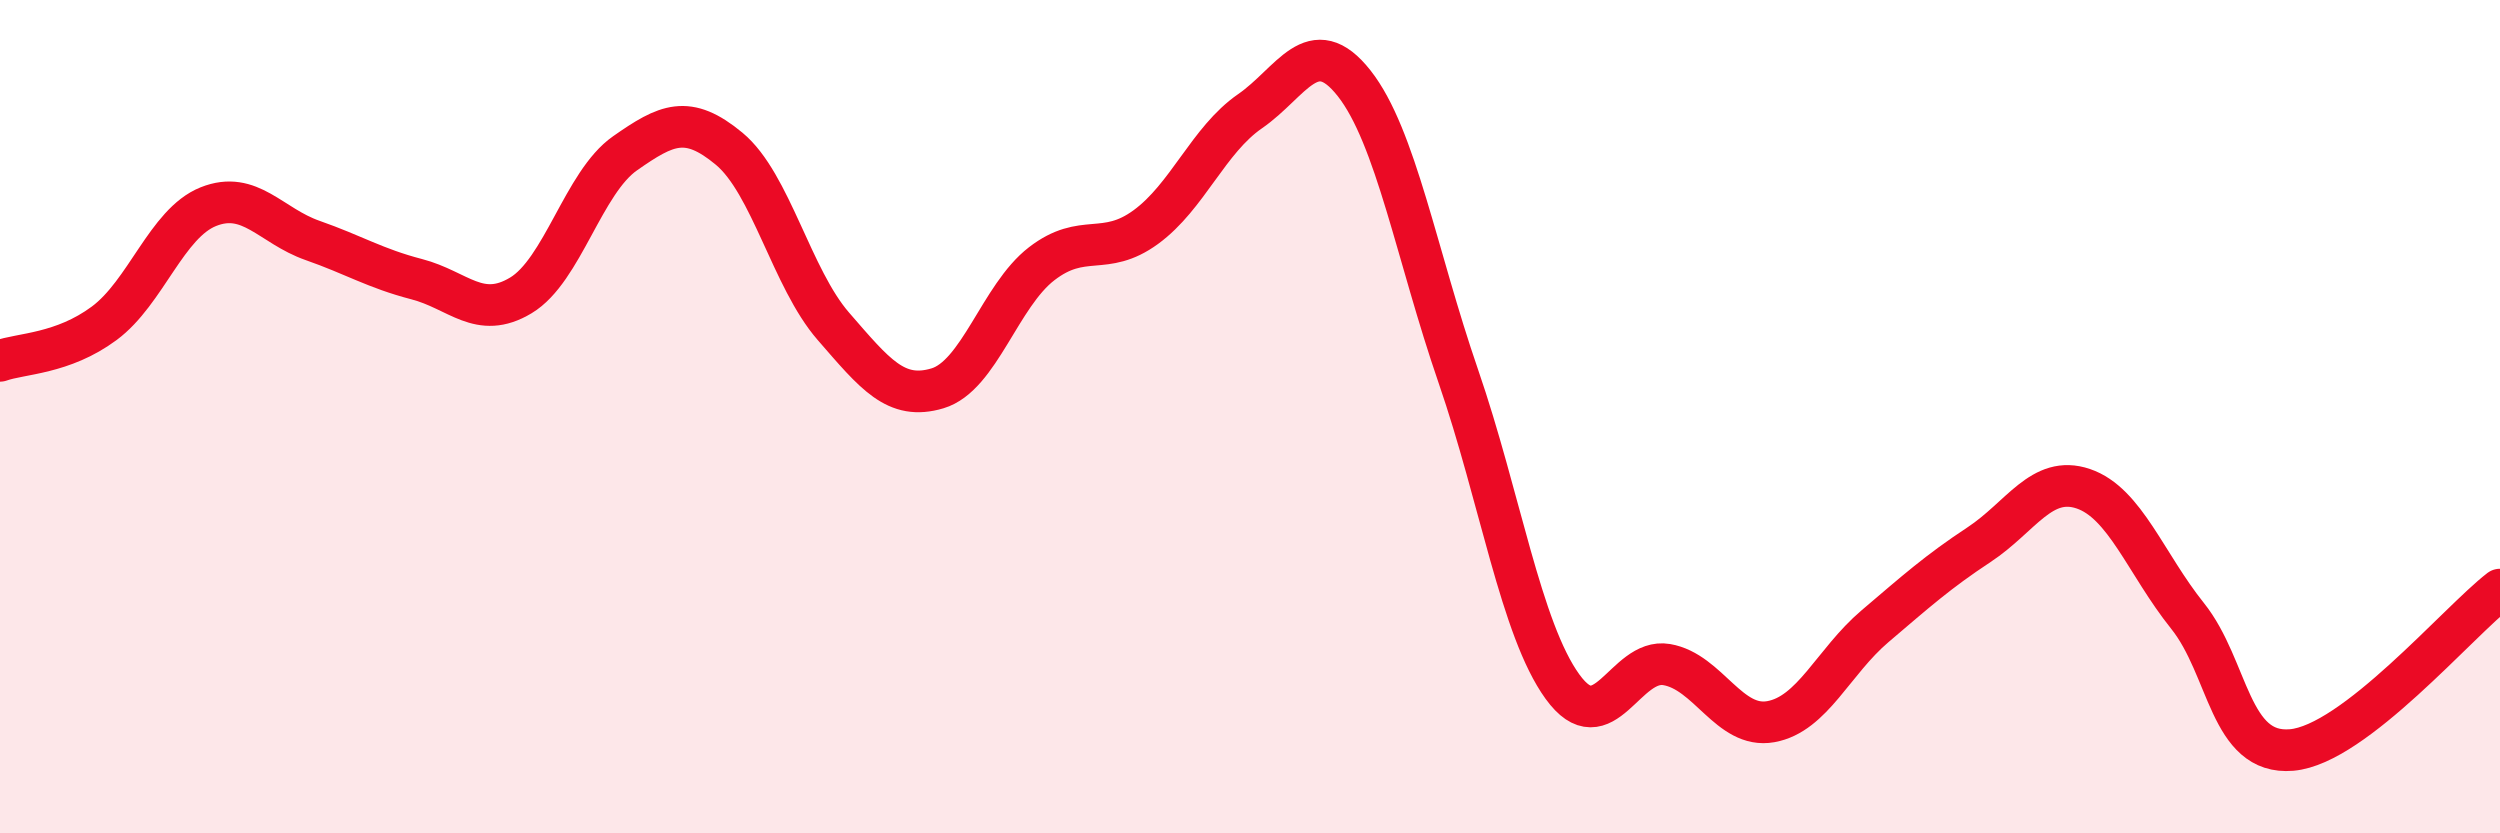 
    <svg width="60" height="20" viewBox="0 0 60 20" xmlns="http://www.w3.org/2000/svg">
      <path
        d="M 0,8.66 C 0.5,8.48 1.5,8.5 2.5,7.76 C 3.5,7.02 4,5.36 5,4.96 C 6,4.56 6.5,5.42 7.5,5.77 C 8.5,6.12 9,6.44 10,6.7 C 11,6.96 11.5,7.69 12.5,7.09 C 13.5,6.49 14,4.38 15,3.68 C 16,2.98 16.5,2.74 17.5,3.57 C 18.5,4.4 19,6.68 20,7.83 C 21,8.98 21.5,9.62 22.5,9.32 C 23.5,9.02 24,7.1 25,6.33 C 26,5.56 26.5,6.18 27.5,5.45 C 28.5,4.72 29,3.36 30,2.67 C 31,1.98 31.5,0.73 32.5,2 C 33.5,3.27 34,6.13 35,9.03 C 36,11.93 36.5,15.1 37.5,16.48 C 38.5,17.86 39,15.78 40,15.95 C 41,16.12 41.5,17.5 42.5,17.32 C 43.5,17.14 44,15.88 45,15.03 C 46,14.18 46.5,13.73 47.5,13.07 C 48.5,12.41 49,11.39 50,11.73 C 51,12.07 51.5,13.53 52.5,14.78 C 53.5,16.03 53.5,18.13 55,18 C 56.5,17.87 59,14.92 60,14.15L60 20L0 20Z"
        fill="#EB0A25"
        opacity="0.1"
        stroke-linecap="round"
        stroke-linejoin="round"
      />
      <path
        d="M 0,8.66 C 0.5,8.48 1.5,8.5 2.5,7.76 C 3.5,7.02 4,5.36 5,4.96 C 6,4.56 6.5,5.42 7.5,5.77 C 8.5,6.12 9,6.44 10,6.7 C 11,6.96 11.5,7.69 12.5,7.09 C 13.5,6.49 14,4.38 15,3.68 C 16,2.98 16.5,2.74 17.5,3.57 C 18.5,4.4 19,6.68 20,7.83 C 21,8.98 21.5,9.62 22.5,9.32 C 23.5,9.02 24,7.1 25,6.33 C 26,5.56 26.5,6.18 27.5,5.45 C 28.5,4.72 29,3.36 30,2.67 C 31,1.98 31.5,0.73 32.5,2 C 33.5,3.27 34,6.13 35,9.03 C 36,11.93 36.5,15.1 37.5,16.48 C 38.5,17.86 39,15.78 40,15.95 C 41,16.12 41.5,17.5 42.5,17.32 C 43.5,17.14 44,15.88 45,15.03 C 46,14.18 46.5,13.73 47.5,13.07 C 48.5,12.41 49,11.39 50,11.73 C 51,12.07 51.5,13.53 52.5,14.78 C 53.5,16.03 53.5,18.13 55,18 C 56.5,17.87 59,14.92 60,14.15"
        stroke="#EB0A25"
        stroke-width="1"
        fill="none"
        stroke-linecap="round"
        stroke-linejoin="round"
      />
    </svg>
  